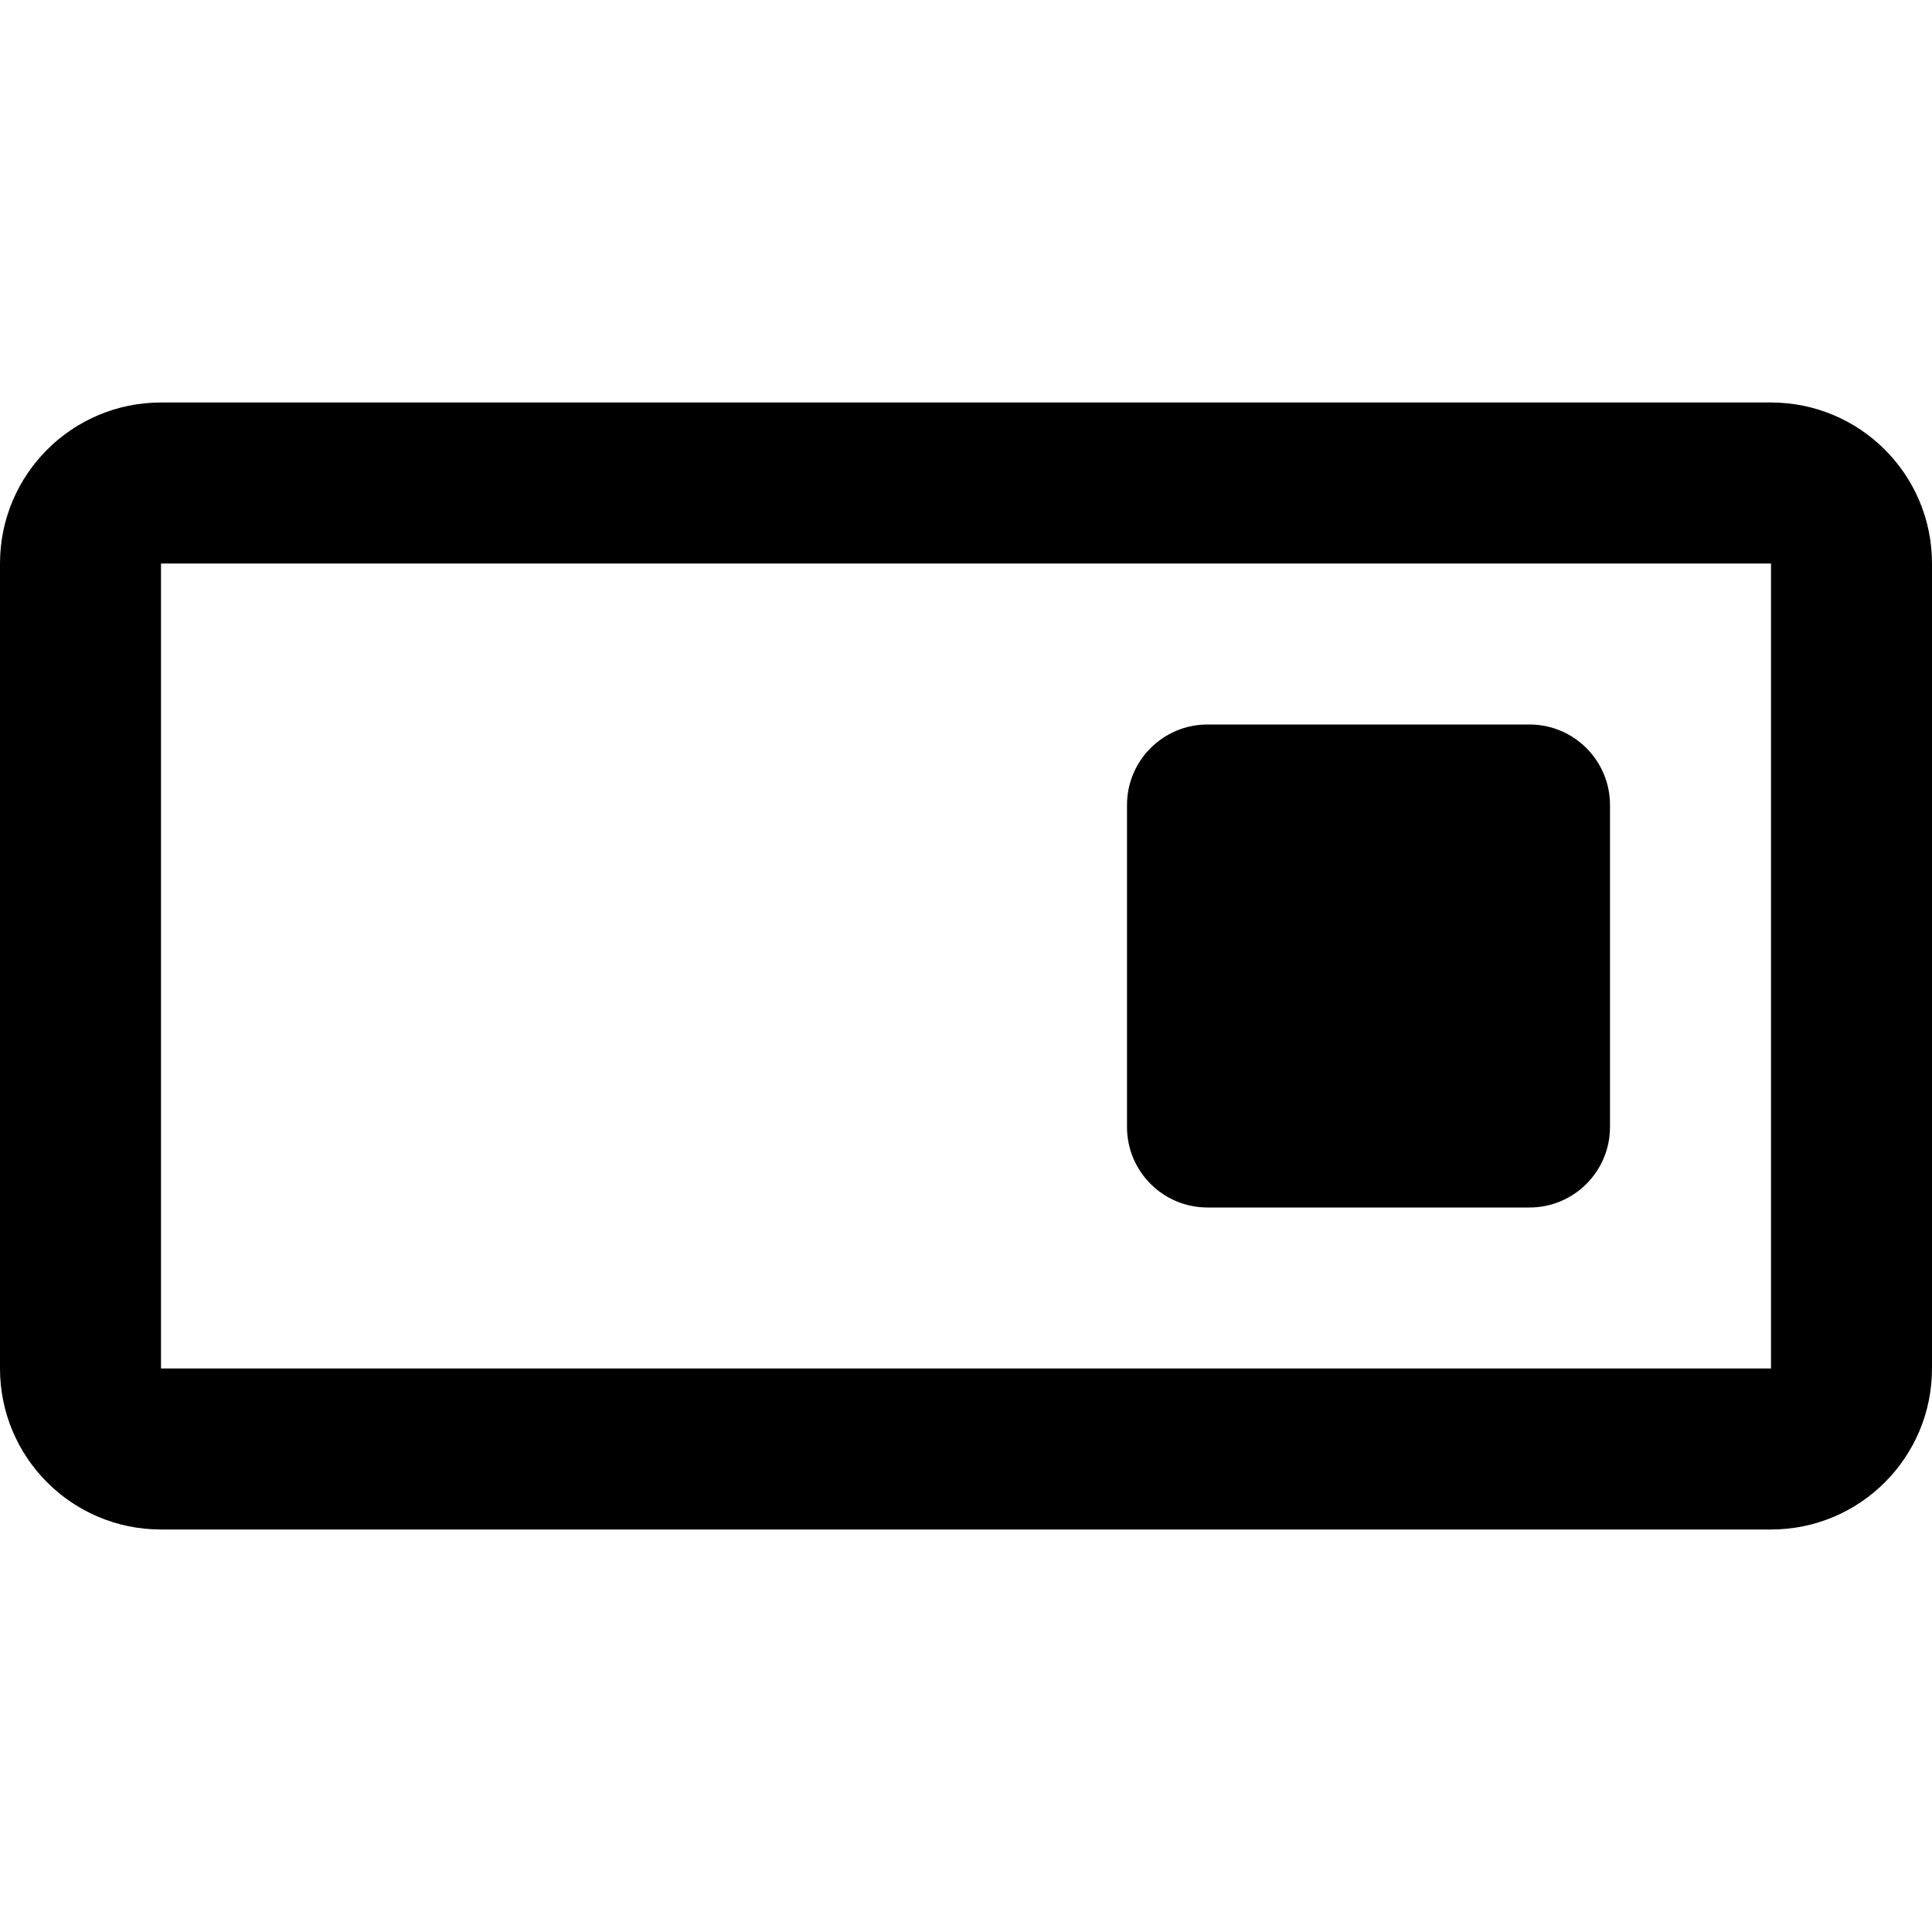 <?xml version="1.0" encoding="utf-8"?>
<svg width="800px" height="800px" viewBox="0 0 24 24" fill="none" xmlns="http://www.w3.org/2000/svg">
<path d="M15 9C14.448 9 14 9.448 14 10V14C14 14.552 14.448 15 15 15H19C19.552 15 20 14.552 20 14V10C20 9.448 19.552 9 19 9H15Z" fill="#000000"/>
<path fill-rule="evenodd" clip-rule="evenodd" d="M0 7C0 5.895 0.895 5 2 5H22C23.105 5 24 5.895 24 7V17C24 18.105 23.105 19 22 19H2C0.895 19 0 18.105 0 17V7ZM2 7H22V17H2L2 7Z" fill="#000000"/>
</svg>